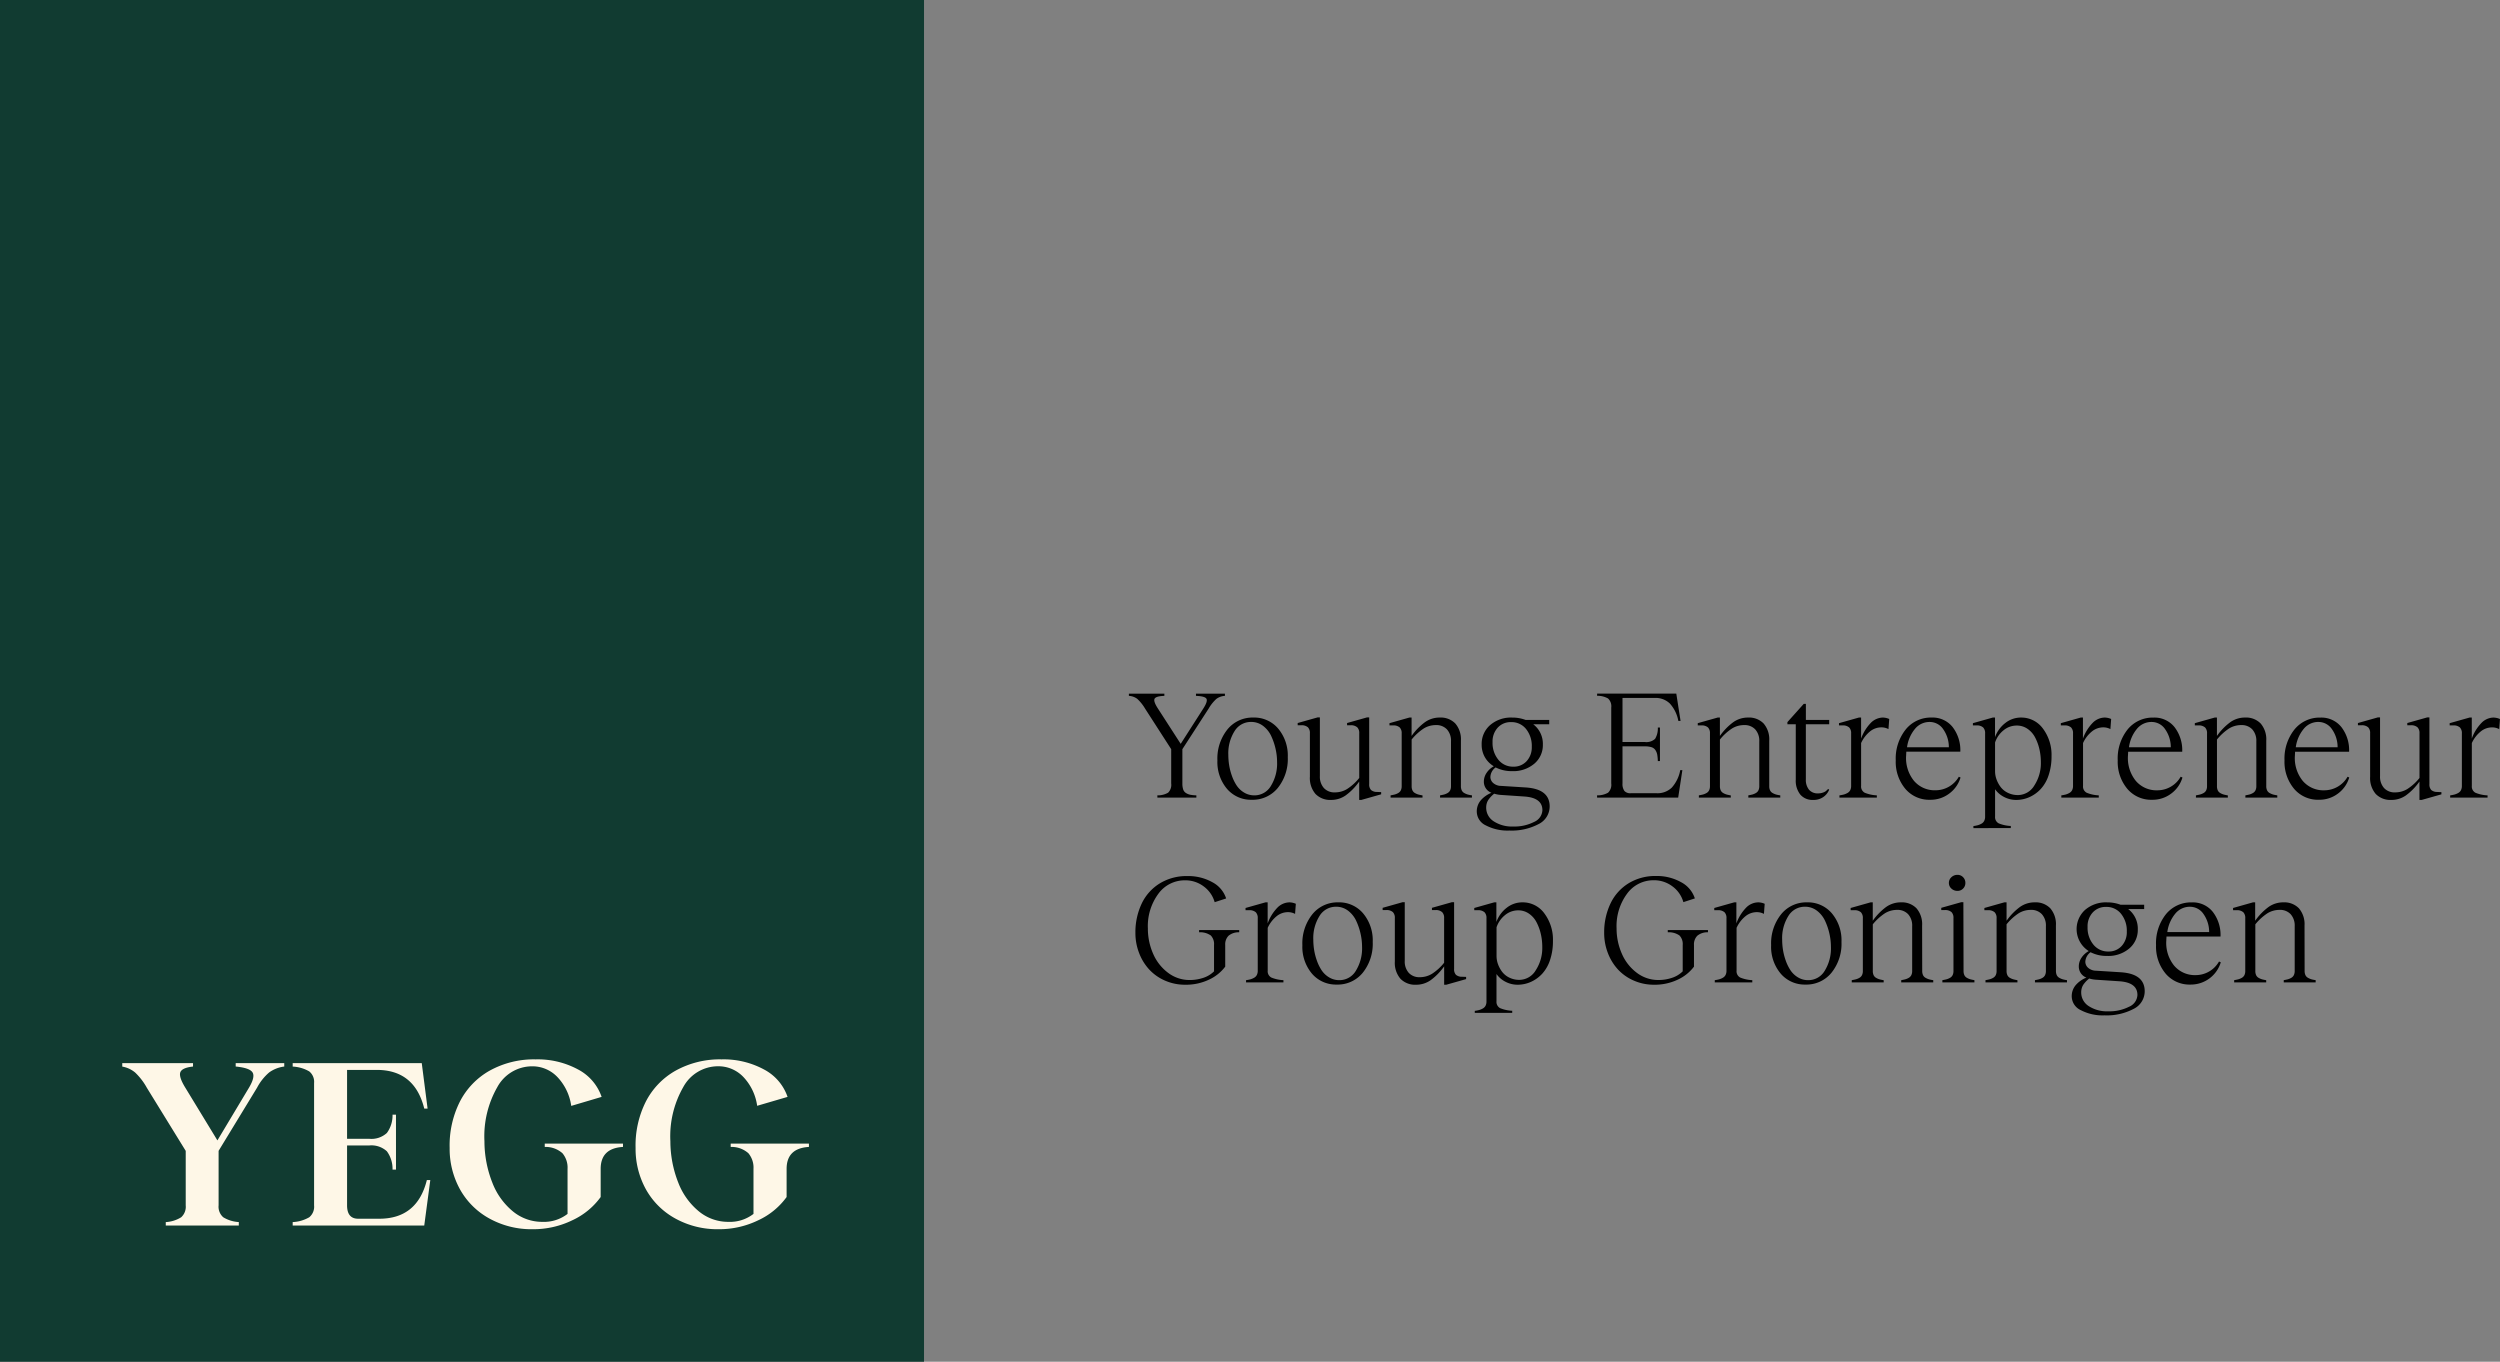 <svg xmlns="http://www.w3.org/2000/svg" width="257.031" height="140" viewBox="0 0 257.031 140"><rect x="0" y="0" width="257.031" height="140" fill="#808080" stroke="none"/><g id="Group_523" data-name="Group 523" transform="translate(-79)"><path id="Path_268" data-name="Path 268" d="M2.992,0V-.227A2.116,2.116,0,0,0,4.094-.5a1.13,1.13,0,0,0,.32-.953V-4.977L1.727-9.148a4.345,4.345,0,0,0-.812-1.008,1.574,1.574,0,0,0-.852-.3v-.227H3.711v.227q-.875.031-1.008.3t.352,1.012L5.391-5.523l2.32-3.625q.477-.742.328-1.008t-1.078-.3v-.227H9.938v.227a1.621,1.621,0,0,0-.875.309,4.1,4.1,0,0,0-.8,1l-2.7,4.172v3.523a1.918,1.918,0,0,0,.082.613.69.69,0,0,0,.281.367,1.3,1.3,0,0,0,.438.18,3.921,3.921,0,0,0,.637.066V0ZM12.7.227A3.236,3.236,0,0,1,10.148-.9,4.276,4.276,0,0,1,9.164-3.82,4.785,4.785,0,0,1,10.191-7a3.317,3.317,0,0,1,2.668-1.227A3.221,3.221,0,0,1,15.414-7.09,4.321,4.321,0,0,1,16.4-4.156,4.754,4.754,0,0,1,15.375-.992,3.322,3.322,0,0,1,12.7.227Zm.258-.453a1.954,1.954,0,0,0,1.7-.961A4.383,4.383,0,0,0,15.3-3.664a6.163,6.163,0,0,0-.145-1.3,6.483,6.483,0,0,0-.441-1.324,2.778,2.778,0,0,0-.84-1.07,1.987,1.987,0,0,0-1.246-.418,1.961,1.961,0,0,0-1.7.945,4.275,4.275,0,0,0-.641,2.445,6.832,6.832,0,0,0,.082,1.035,6.117,6.117,0,0,0,.281,1.1,4.535,4.535,0,0,0,.492,1.008,2.379,2.379,0,0,0,.766.727A2,2,0,0,0,12.961-.227ZM25.578-.578,26-.562v.227L23.961.242h-.219V-1.648A6.108,6.108,0,0,1,22.352-.223a2.587,2.587,0,0,1-1.492.465,2.1,2.1,0,0,1-1.613-.617,2.5,2.5,0,0,1-.574-1.766V-6.609a.829.829,0,0,0-.2-.613.969.969,0,0,0-.641-.215h-.414v-.227l2.047-.578H19.7v6.031a1.743,1.743,0,0,0,.414,1.234,1.471,1.471,0,0,0,1.133.445,2.41,2.41,0,0,0,1.246-.344,5.2,5.2,0,0,0,1.254-1.141V-6.609a.821.821,0,0,0-.2-.609.96.96,0,0,0-.637-.219h-.414v-.227l2.047-.578h.227v6.852a.824.824,0,0,0,.191.613A.928.928,0,0,0,25.578-.578ZM34.2-1.172a.982.982,0,0,0,.086.434.629.629,0,0,0,.27.277,1.677,1.677,0,0,0,.348.148,3.441,3.441,0,0,0,.43.086V0H32.055V-.227q.258-.047.422-.09a1.452,1.452,0,0,0,.344-.145.658.658,0,0,0,.27-.277.946.946,0,0,0,.09-.434v-4.6a1.743,1.743,0,0,0-.414-1.234,1.481,1.481,0,0,0-1.141-.445,2.369,2.369,0,0,0-1.234.34,5.417,5.417,0,0,0-1.258,1.145v4.8a.982.982,0,0,0,.086.434.629.629,0,0,0,.27.277,1.548,1.548,0,0,0,.344.145q.16.043.418.09V0H26.969V-.227q.266-.047.43-.09a1.522,1.522,0,0,0,.348-.145.653.653,0,0,0,.273-.277.946.946,0,0,0,.09-.434V-6.594a.829.829,0,0,0-.2-.613.969.969,0,0,0-.641-.215h-.414v-.227l2.047-.578h.227v1.891a6.14,6.14,0,0,1,1.395-1.43,2.6,2.6,0,0,1,1.5-.461,2.085,2.085,0,0,1,1.605.617A2.5,2.5,0,0,1,34.2-5.844Zm6.68.133q2.445.164,2.445,1.953a2.024,2.024,0,0,1-1.141,1.813,5.927,5.927,0,0,1-3,.664,4.813,4.813,0,0,1-2.43-.535,1.581,1.581,0,0,1-.922-1.387,1.747,1.747,0,0,1,.449-1.23,2.855,2.855,0,0,1,1.059-.73,1.212,1.212,0,0,1-.781-1.156,1.6,1.6,0,0,1,.266-.871,2.121,2.121,0,0,1,.758-.7,2.554,2.554,0,0,1-.918-.93,2.572,2.572,0,0,1-.332-1.3,2.559,2.559,0,0,1,.867-2,3.266,3.266,0,0,1,2.266-.777,3.878,3.878,0,0,1,1.383.242h2.43v.445H41.633a2.52,2.52,0,0,1,.992,2.086,2.492,2.492,0,0,1-.879,1.969,3.342,3.342,0,0,1-2.277.766,3.615,3.615,0,0,1-1.7-.383,1.28,1.28,0,0,0-.539.992.836.836,0,0,0,.277.6,1.245,1.245,0,0,0,.84.309ZM39.359-7.758a1.794,1.794,0,0,0-1.375.57A2.1,2.1,0,0,0,37.453-5.7a2.717,2.717,0,0,0,.6,1.816,1.919,1.919,0,0,0,1.535.707,1.781,1.781,0,0,0,1.371-.57,2.089,2.089,0,0,0,.527-1.477,2.768,2.768,0,0,0-.59-1.828A1.9,1.9,0,0,0,39.359-7.758ZM39.57,2.977a4.451,4.451,0,0,0,2.145-.469A1.382,1.382,0,0,0,42.578,1.3q0-1.266-1.812-1.406L38.3-.273A2.971,2.971,0,0,1,37.617-.4q-.18.156-.273.246A3,3,0,0,0,37.1.129a1.344,1.344,0,0,0-.227.414,1.51,1.51,0,0,0-.074.48,1.648,1.648,0,0,0,.773,1.418A3.442,3.442,0,0,0,39.57,2.977Zm17.18-5.8h.219L56.539,0H48.2V-.227A2.2,2.2,0,0,0,49.328-.5a1.115,1.115,0,0,0,.328-.953v-7.8a1.086,1.086,0,0,0-.332-.937,2.207,2.207,0,0,0-1.121-.273v-.227h8.141l.438,2.813h-.227a3.639,3.639,0,0,0-.867-1.785,2.1,2.1,0,0,0-1.547-.582H50.813v4.531H53.1a1.317,1.317,0,0,0,1.066-.328A2.069,2.069,0,0,0,54.445-7.2h.219v3.445h-.219a4.722,4.722,0,0,0-.062-.664,1.232,1.232,0,0,0-.187-.461.746.746,0,0,0-.406-.3,2.282,2.282,0,0,0-.687-.086H50.813v3.813a1.209,1.209,0,0,0,.2.777.808.808,0,0,0,.648.23h2.672a2.1,2.1,0,0,0,1.555-.586A3.672,3.672,0,0,0,56.75-2.828ZM65.9-1.172a.982.982,0,0,0,.086.434.629.629,0,0,0,.27.277,1.677,1.677,0,0,0,.348.148,3.441,3.441,0,0,0,.43.086V0H63.75V-.227q.258-.047.422-.09a1.452,1.452,0,0,0,.344-.145.658.658,0,0,0,.27-.277.946.946,0,0,0,.09-.434v-4.6a1.743,1.743,0,0,0-.414-1.234,1.481,1.481,0,0,0-1.141-.445,2.369,2.369,0,0,0-1.234.34,5.417,5.417,0,0,0-1.258,1.145v4.8a.982.982,0,0,0,.086.434.629.629,0,0,0,.27.277,1.548,1.548,0,0,0,.344.145q.16.043.418.09V0H58.664V-.227q.266-.047.43-.09a1.522,1.522,0,0,0,.348-.145.653.653,0,0,0,.273-.277.946.946,0,0,0,.09-.434V-6.594a.829.829,0,0,0-.2-.613.969.969,0,0,0-.641-.215h-.414v-.227L60.6-8.227h.227v1.891a6.14,6.14,0,0,1,1.395-1.43,2.6,2.6,0,0,1,1.5-.461,2.085,2.085,0,0,1,1.605.617A2.5,2.5,0,0,1,65.9-5.844Zm6.164-6.367h-2.4v5.664a1.591,1.591,0,0,0,.324,1.066,1.152,1.152,0,0,0,.926.379,1.457,1.457,0,0,0,.492-.078,1.081,1.081,0,0,0,.309-.152q.09-.074.238-.223l.109.07a1.651,1.651,0,0,1-.566.73,1.741,1.741,0,0,1-1.1.324A1.629,1.629,0,0,1,69.1-.3a2.281,2.281,0,0,1-.473-1.539v-5.7h-.859v-.219l1.68-1.875h.219v1.648h2.4Zm5.531-.687a1.707,1.707,0,0,1,.641.148l-.078,1.039a1.536,1.536,0,0,0-.75-.18,1.843,1.843,0,0,0-1.141.414,3.292,3.292,0,0,0-.922,1.2v4.4a.722.722,0,0,0,.371.707,3.644,3.644,0,0,0,1.246.27V0H73.117V-.227a3.53,3.53,0,0,0,.461-.09,1.688,1.688,0,0,0,.367-.156.689.689,0,0,0,.281-.285A.955.955,0,0,0,74.32-1.2V-6.594a.829.829,0,0,0-.2-.613.969.969,0,0,0-.641-.215H73.07v-.227l2.047-.578h.227v2.164a4.55,4.55,0,0,1,1-1.617A1.778,1.778,0,0,1,77.594-8.227Zm7.8,6.086.172.078A3.168,3.168,0,0,1,84.41-.414a3.169,3.169,0,0,1-1.965.641A3.207,3.207,0,0,1,79.879-.914a4.322,4.322,0,0,1-.973-2.906A4.794,4.794,0,0,1,79.93-7,3.318,3.318,0,0,1,82.6-8.227a2.626,2.626,0,0,1,2.152.977,3.888,3.888,0,0,1,.793,2.531H79.992q0,.062-.008.184t-.008.184a3.722,3.722,0,0,0,.793,2.617A2.786,2.786,0,0,0,83-.75,2.758,2.758,0,0,0,85.391-2.141ZM82.383-7.773a1.927,1.927,0,0,0-1.5.711,3.735,3.735,0,0,0-.816,1.891h4.3a3.2,3.2,0,0,0-.57-1.84A1.67,1.67,0,0,0,82.383-7.773Zm9.391-.453a2.739,2.739,0,0,1,2.27,1.141,4.5,4.5,0,0,1,.879,2.828,6.007,6.007,0,0,1-.3,1.961,3.868,3.868,0,0,1-.812,1.418,3.6,3.6,0,0,1-1.16.832,3.339,3.339,0,0,1-1.375.289,2.656,2.656,0,0,1-1.223-.3,2.514,2.514,0,0,1-.934-.8v2.8a.722.722,0,0,0,.371.707,3.644,3.644,0,0,0,1.246.27v.219H86.891V2.93a3.53,3.53,0,0,0,.461-.09,1.688,1.688,0,0,0,.367-.156A.689.689,0,0,0,88,2.4a.955.955,0,0,0,.094-.445V-6.594a.829.829,0,0,0-.2-.613.969.969,0,0,0-.641-.215h-.414v-.227l2.047-.578h.227v2.016a3.208,3.208,0,0,1,1.07-1.465A2.569,2.569,0,0,1,91.773-8.227Zm-.3,7.969a1.976,1.976,0,0,0,1.684-.992,4.194,4.194,0,0,0,.668-2.4,5.9,5.9,0,0,0-.148-1.32,5.01,5.01,0,0,0-.437-1.2,2.433,2.433,0,0,0-.781-.895,1.919,1.919,0,0,0-1.117-.34A2.11,2.11,0,0,0,90-6.926a2.7,2.7,0,0,0-.883,1.262V-2.7a2.452,2.452,0,0,0,.148.824,2.978,2.978,0,0,0,.422.785,2.044,2.044,0,0,0,.742.6A2.291,2.291,0,0,0,91.469-.258Zm8.938-7.969a1.707,1.707,0,0,1,.641.148l-.078,1.039a1.536,1.536,0,0,0-.75-.18,1.843,1.843,0,0,0-1.141.414,3.292,3.292,0,0,0-.922,1.2v4.4a.722.722,0,0,0,.371.707,3.644,3.644,0,0,0,1.246.27V0H95.93V-.227a3.53,3.53,0,0,0,.461-.09,1.688,1.688,0,0,0,.367-.156.689.689,0,0,0,.281-.285.955.955,0,0,0,.094-.445V-6.594a.829.829,0,0,0-.2-.613.969.969,0,0,0-.641-.215h-.414v-.227l2.047-.578h.227v2.164a4.55,4.55,0,0,1,1-1.617A1.778,1.778,0,0,1,100.406-8.227Zm7.8,6.086.172.078a3.168,3.168,0,0,1-1.152,1.648,3.169,3.169,0,0,1-1.965.641,3.207,3.207,0,0,1-2.566-1.141,4.322,4.322,0,0,1-.973-2.906A4.794,4.794,0,0,1,102.742-7a3.318,3.318,0,0,1,2.672-1.223,2.626,2.626,0,0,1,2.152.977,3.888,3.888,0,0,1,.793,2.531H102.8q0,.062-.008.184t-.008.184a3.722,3.722,0,0,0,.793,2.617,2.786,2.786,0,0,0,2.23.984A2.758,2.758,0,0,0,108.2-2.141ZM105.2-7.773a1.927,1.927,0,0,0-1.5.711,3.735,3.735,0,0,0-.816,1.891h4.3a3.2,3.2,0,0,0-.57-1.84A1.67,1.67,0,0,0,105.2-7.773Zm11.8,6.6a.982.982,0,0,0,.086.434.629.629,0,0,0,.27.277,1.677,1.677,0,0,0,.348.148,3.441,3.441,0,0,0,.43.086V0h-3.281V-.227q.258-.047.422-.09a1.452,1.452,0,0,0,.344-.145.658.658,0,0,0,.27-.277.946.946,0,0,0,.09-.434v-4.6a1.743,1.743,0,0,0-.414-1.234,1.481,1.481,0,0,0-1.141-.445,2.369,2.369,0,0,0-1.234.34,5.417,5.417,0,0,0-1.258,1.145v4.8a.982.982,0,0,0,.086.434.629.629,0,0,0,.27.277,1.548,1.548,0,0,0,.344.145q.16.043.418.09V0h-3.281V-.227q.266-.047.43-.09a1.522,1.522,0,0,0,.348-.145.653.653,0,0,0,.273-.277.946.946,0,0,0,.09-.434V-6.594a.829.829,0,0,0-.2-.613.969.969,0,0,0-.641-.215h-.414v-.227l2.047-.578h.227v1.891a6.14,6.14,0,0,1,1.395-1.43,2.6,2.6,0,0,1,1.5-.461,2.085,2.085,0,0,1,1.605.617A2.5,2.5,0,0,1,117-5.844Zm8.359-.969.172.078a3.168,3.168,0,0,1-1.152,1.648,3.169,3.169,0,0,1-1.965.641,3.207,3.207,0,0,1-2.566-1.141,4.322,4.322,0,0,1-.973-2.906A4.794,4.794,0,0,1,119.9-7a3.318,3.318,0,0,1,2.672-1.223,2.626,2.626,0,0,1,2.152.977,3.888,3.888,0,0,1,.793,2.531h-5.555q0,.062-.008.184t-.008.184a3.722,3.722,0,0,0,.793,2.617,2.786,2.786,0,0,0,2.23.984A2.758,2.758,0,0,0,125.359-2.141Zm-3.008-5.633a1.927,1.927,0,0,0-1.5.711,3.735,3.735,0,0,0-.816,1.891h4.3a3.2,3.2,0,0,0-.57-1.84A1.67,1.67,0,0,0,122.352-7.773Zm12.234,7.2.422.016v.227l-2.039.578h-.219V-1.648a6.107,6.107,0,0,1-1.391,1.426,2.587,2.587,0,0,1-1.492.465,2.1,2.1,0,0,1-1.613-.617,2.5,2.5,0,0,1-.574-1.766V-6.609a.829.829,0,0,0-.2-.613.969.969,0,0,0-.641-.215h-.414v-.227l2.047-.578h.227v6.031a1.743,1.743,0,0,0,.414,1.234,1.471,1.471,0,0,0,1.133.445A2.41,2.41,0,0,0,131.5-.875a5.2,5.2,0,0,0,1.254-1.141V-6.609a.821.821,0,0,0-.2-.609.96.96,0,0,0-.637-.219H131.5v-.227l2.047-.578h.227v6.852a.824.824,0,0,0,.191.613A.928.928,0,0,0,134.586-.578Zm5.8-7.648a1.707,1.707,0,0,1,.641.148l-.078,1.039a1.536,1.536,0,0,0-.75-.18,1.843,1.843,0,0,0-1.141.414,3.292,3.292,0,0,0-.922,1.2v4.4a.722.722,0,0,0,.371.707,3.644,3.644,0,0,0,1.246.27V0h-3.844V-.227a3.531,3.531,0,0,0,.461-.09,1.688,1.688,0,0,0,.367-.156.689.689,0,0,0,.281-.285.955.955,0,0,0,.094-.445V-6.594a.829.829,0,0,0-.2-.613.969.969,0,0,0-.641-.215h-.414v-.227l2.047-.578h.227v2.164a4.55,4.55,0,0,1,1-1.617A1.778,1.778,0,0,1,140.391-8.227ZM5.844,19.242A5.081,5.081,0,0,1,3.8,18.828,4.839,4.839,0,0,1,2.176,17.7a5.247,5.247,0,0,1-1.055-1.7,5.674,5.674,0,0,1-.387-2.094,6.854,6.854,0,0,1,.66-3.035A4.911,4.911,0,0,1,3.258,8.813a5.258,5.258,0,0,1,2.8-.742A5.086,5.086,0,0,1,8.641,8.7a2.908,2.908,0,0,1,1.422,1.672l-1.18.383A3.021,3.021,0,0,0,7.754,9.133a3.117,3.117,0,0,0-1.91-.625A3.348,3.348,0,0,0,3.09,9.895a5.593,5.593,0,0,0-1.074,3.566A6.382,6.382,0,0,0,2.57,16.09a4.824,4.824,0,0,0,1.539,1.938,3.641,3.641,0,0,0,2.211.73A4.366,4.366,0,0,0,7.7,18.539a2.782,2.782,0,0,0,1.117-.672V15.156a1.258,1.258,0,0,0-.336-.98,1.891,1.891,0,0,0-1.2-.324v-.227h4.125v.227a1.62,1.62,0,0,0-1.094.352,1.256,1.256,0,0,0-.344.953v2.227a4.393,4.393,0,0,1-1.652,1.328A5.508,5.508,0,0,1,5.844,19.242Zm10.742-8.469a1.707,1.707,0,0,1,.641.148l-.078,1.039a1.536,1.536,0,0,0-.75-.18,1.843,1.843,0,0,0-1.141.414,3.292,3.292,0,0,0-.922,1.2v4.4a.722.722,0,0,0,.371.707,3.644,3.644,0,0,0,1.246.27V19H12.109v-.227a3.53,3.53,0,0,0,.461-.09,1.688,1.688,0,0,0,.367-.156.689.689,0,0,0,.281-.285.955.955,0,0,0,.094-.445V12.406a.829.829,0,0,0-.2-.613.969.969,0,0,0-.641-.215h-.414v-.227l2.047-.578h.227v2.164a4.55,4.55,0,0,1,1-1.617A1.778,1.778,0,0,1,16.586,10.773Zm4.852,8.453A3.236,3.236,0,0,1,18.883,18.1,4.276,4.276,0,0,1,17.9,15.18,4.785,4.785,0,0,1,18.926,12a3.317,3.317,0,0,1,2.668-1.227,3.221,3.221,0,0,1,2.555,1.137,4.321,4.321,0,0,1,.984,2.934,4.754,4.754,0,0,1-1.023,3.164A3.322,3.322,0,0,1,21.438,19.227Zm.258-.453a1.954,1.954,0,0,0,1.7-.961,4.383,4.383,0,0,0,.641-2.477,6.163,6.163,0,0,0-.145-1.3,6.482,6.482,0,0,0-.441-1.324,2.778,2.778,0,0,0-.84-1.07,1.987,1.987,0,0,0-1.246-.418,1.961,1.961,0,0,0-1.7.945,4.275,4.275,0,0,0-.641,2.445,6.832,6.832,0,0,0,.082,1.035,6.117,6.117,0,0,0,.281,1.1,4.535,4.535,0,0,0,.492,1.008,2.379,2.379,0,0,0,.766.727A2,2,0,0,0,21.7,18.773Zm12.617-.352.422.016v.227l-2.039.578h-.219V17.352a6.108,6.108,0,0,1-1.391,1.426,2.587,2.587,0,0,1-1.492.465,2.1,2.1,0,0,1-1.613-.617,2.5,2.5,0,0,1-.574-1.766V12.391a.829.829,0,0,0-.2-.613.969.969,0,0,0-.641-.215h-.414v-.227l2.047-.578h.227v6.031a1.743,1.743,0,0,0,.414,1.234,1.471,1.471,0,0,0,1.133.445,2.41,2.41,0,0,0,1.246-.344,5.2,5.2,0,0,0,1.254-1.141V12.391a.821.821,0,0,0-.2-.609.96.96,0,0,0-.637-.219h-.414v-.227l2.047-.578H33.5v6.852a.824.824,0,0,0,.191.613A.928.928,0,0,0,34.313,18.422Zm6.2-7.648a2.739,2.739,0,0,1,2.27,1.141,4.5,4.5,0,0,1,.879,2.828,6.007,6.007,0,0,1-.3,1.961,3.868,3.868,0,0,1-.812,1.418,3.6,3.6,0,0,1-1.16.832,3.339,3.339,0,0,1-1.375.289,2.656,2.656,0,0,1-1.223-.3,2.514,2.514,0,0,1-.934-.8v2.8a.722.722,0,0,0,.371.707,3.644,3.644,0,0,0,1.246.27v.219H35.625V21.93a3.53,3.53,0,0,0,.461-.09,1.688,1.688,0,0,0,.367-.156.689.689,0,0,0,.281-.285.955.955,0,0,0,.094-.445V12.406a.829.829,0,0,0-.2-.613.969.969,0,0,0-.641-.215h-.414v-.227l2.047-.578h.227v2.016a3.208,3.208,0,0,1,1.07-1.465A2.569,2.569,0,0,1,40.508,10.773Zm-.3,7.969a1.976,1.976,0,0,0,1.684-.992,4.194,4.194,0,0,0,.668-2.4,5.9,5.9,0,0,0-.148-1.32,5.01,5.01,0,0,0-.437-1.2,2.433,2.433,0,0,0-.781-.895,1.919,1.919,0,0,0-1.117-.34,2.11,2.11,0,0,0-1.336.48,2.7,2.7,0,0,0-.883,1.262V16.3a2.452,2.452,0,0,0,.148.824,2.978,2.978,0,0,0,.422.785,2.044,2.044,0,0,0,.742.6A2.291,2.291,0,0,0,40.2,18.742Zm13.836.5a5.081,5.081,0,0,1-2.047-.414A4.839,4.839,0,0,1,50.371,17.7a5.247,5.247,0,0,1-1.055-1.7,5.674,5.674,0,0,1-.387-2.094,6.854,6.854,0,0,1,.66-3.035,4.911,4.911,0,0,1,1.863-2.066,5.258,5.258,0,0,1,2.8-.742,5.086,5.086,0,0,1,2.578.633,2.908,2.908,0,0,1,1.422,1.672l-1.18.383a3.021,3.021,0,0,0-1.129-1.625,3.117,3.117,0,0,0-1.91-.625,3.348,3.348,0,0,0-2.754,1.387,5.593,5.593,0,0,0-1.074,3.566,6.382,6.382,0,0,0,.555,2.629A4.824,4.824,0,0,0,52.3,18.027a3.641,3.641,0,0,0,2.211.73,4.366,4.366,0,0,0,1.375-.219,2.782,2.782,0,0,0,1.117-.672V15.156a1.258,1.258,0,0,0-.336-.98,1.891,1.891,0,0,0-1.2-.324v-.227H59.6v.227a1.62,1.62,0,0,0-1.094.352,1.256,1.256,0,0,0-.344.953v2.227a4.393,4.393,0,0,1-1.652,1.328A5.508,5.508,0,0,1,54.039,19.242Zm10.742-8.469a1.707,1.707,0,0,1,.641.148l-.078,1.039a1.536,1.536,0,0,0-.75-.18,1.843,1.843,0,0,0-1.141.414,3.292,3.292,0,0,0-.922,1.2v4.4a.722.722,0,0,0,.371.707,3.644,3.644,0,0,0,1.246.27V19H60.3v-.227a3.53,3.53,0,0,0,.461-.09,1.688,1.688,0,0,0,.367-.156.689.689,0,0,0,.281-.285.955.955,0,0,0,.094-.445V12.406a.829.829,0,0,0-.2-.613.969.969,0,0,0-.641-.215h-.414v-.227l2.047-.578h.227v2.164a4.55,4.55,0,0,1,1-1.617A1.778,1.778,0,0,1,64.781,10.773Zm4.852,8.453A3.236,3.236,0,0,1,67.078,18.1a4.276,4.276,0,0,1-.984-2.922A4.785,4.785,0,0,1,67.121,12a3.317,3.317,0,0,1,2.668-1.227,3.221,3.221,0,0,1,2.555,1.137,4.321,4.321,0,0,1,.984,2.934A4.754,4.754,0,0,1,72.3,18.008,3.322,3.322,0,0,1,69.633,19.227Zm.258-.453a1.954,1.954,0,0,0,1.7-.961,4.383,4.383,0,0,0,.641-2.477,6.163,6.163,0,0,0-.145-1.3,6.482,6.482,0,0,0-.441-1.324,2.778,2.778,0,0,0-.84-1.07,1.987,1.987,0,0,0-1.246-.418,1.961,1.961,0,0,0-1.7.945,4.275,4.275,0,0,0-.641,2.445,6.832,6.832,0,0,0,.082,1.035,6.117,6.117,0,0,0,.281,1.1,4.535,4.535,0,0,0,.492,1.008,2.379,2.379,0,0,0,.766.727A2,2,0,0,0,69.891,18.773Zm11.727-.945a.982.982,0,0,0,.086.434.629.629,0,0,0,.27.277,1.677,1.677,0,0,0,.348.148,3.441,3.441,0,0,0,.43.086V19H79.469v-.227q.258-.047.422-.09a1.452,1.452,0,0,0,.344-.145.658.658,0,0,0,.27-.277.946.946,0,0,0,.09-.434v-4.6a1.743,1.743,0,0,0-.414-1.234,1.481,1.481,0,0,0-1.141-.445,2.369,2.369,0,0,0-1.234.34,5.417,5.417,0,0,0-1.258,1.145v4.8a.982.982,0,0,0,.086.434.629.629,0,0,0,.27.277,1.548,1.548,0,0,0,.344.145q.16.043.418.09V19H74.383v-.227q.266-.047.43-.09a1.522,1.522,0,0,0,.348-.145.653.653,0,0,0,.273-.277.946.946,0,0,0,.09-.434V12.406a.829.829,0,0,0-.2-.613.969.969,0,0,0-.641-.215h-.414v-.227l2.047-.578h.227v1.891a6.14,6.14,0,0,1,1.395-1.43,2.6,2.6,0,0,1,1.5-.461,2.085,2.085,0,0,1,1.605.617,2.5,2.5,0,0,1,.574,1.766Zm3.625-8.234a.888.888,0,0,1-.625-.238.762.762,0,0,1-.258-.582.775.775,0,0,1,.258-.586.88.88,0,0,1,.625-.242.773.773,0,0,1,.578.242.812.812,0,0,1,.234.586.8.8,0,0,1-.234.582A.779.779,0,0,1,85.242,9.594Zm.625,8.234a.982.982,0,0,0,.086.434.629.629,0,0,0,.27.277,1.548,1.548,0,0,0,.344.145q.16.043.418.09V19H83.7v-.227q.266-.047.43-.09a1.522,1.522,0,0,0,.348-.145.653.653,0,0,0,.273-.277.946.946,0,0,0,.09-.434V12.391a.829.829,0,0,0-.2-.613.969.969,0,0,0-.641-.215h-.414v-.227l2.047-.578h.227Zm9.5,0a.982.982,0,0,0,.086.434.629.629,0,0,0,.27.277,1.677,1.677,0,0,0,.348.148,3.441,3.441,0,0,0,.43.086V19H93.219v-.227q.258-.047.422-.09a1.452,1.452,0,0,0,.344-.145.658.658,0,0,0,.27-.277.946.946,0,0,0,.09-.434v-4.6a1.743,1.743,0,0,0-.414-1.234,1.481,1.481,0,0,0-1.141-.445,2.369,2.369,0,0,0-1.234.34A5.417,5.417,0,0,0,90.3,13.031v4.8a.982.982,0,0,0,.086.434.629.629,0,0,0,.27.277,1.548,1.548,0,0,0,.344.145q.16.043.418.09V19H88.133v-.227q.266-.047.43-.09a1.522,1.522,0,0,0,.348-.145.653.653,0,0,0,.273-.277.946.946,0,0,0,.09-.434V12.406a.829.829,0,0,0-.2-.613.969.969,0,0,0-.641-.215h-.414v-.227l2.047-.578H90.3v1.891a6.14,6.14,0,0,1,1.395-1.43,2.6,2.6,0,0,1,1.5-.461,2.085,2.085,0,0,1,1.605.617,2.5,2.5,0,0,1,.574,1.766Zm6.68.133q2.445.164,2.445,1.953a2.024,2.024,0,0,1-1.141,1.813,5.927,5.927,0,0,1-3,.664,4.813,4.813,0,0,1-2.43-.535A1.581,1.581,0,0,1,97,20.469a1.747,1.747,0,0,1,.449-1.23,2.855,2.855,0,0,1,1.059-.73,1.212,1.212,0,0,1-.781-1.156,1.6,1.6,0,0,1,.266-.871,2.121,2.121,0,0,1,.758-.7,2.67,2.67,0,0,1-.383-4.23,3.266,3.266,0,0,1,2.266-.777,3.879,3.879,0,0,1,1.383.242h2.43v.445H102.8a2.52,2.52,0,0,1,.992,2.086,2.492,2.492,0,0,1-.879,1.969,3.342,3.342,0,0,1-2.277.766,3.615,3.615,0,0,1-1.7-.383,1.28,1.28,0,0,0-.539.992.836.836,0,0,0,.277.6,1.245,1.245,0,0,0,.84.309Zm-1.523-6.719a1.794,1.794,0,0,0-1.375.57,2.1,2.1,0,0,0-.531,1.492,2.717,2.717,0,0,0,.6,1.816,1.919,1.919,0,0,0,1.535.707,1.781,1.781,0,0,0,1.371-.57,2.089,2.089,0,0,0,.527-1.477,2.768,2.768,0,0,0-.59-1.828A1.9,1.9,0,0,0,100.523,11.242Zm.211,10.734a4.451,4.451,0,0,0,2.145-.469,1.382,1.382,0,0,0,.863-1.211q0-1.266-1.812-1.406l-2.461-.164a2.971,2.971,0,0,1-.687-.125q-.18.156-.273.246a3,3,0,0,0-.246.281,1.344,1.344,0,0,0-.227.414,1.51,1.51,0,0,0-.074.48,1.648,1.648,0,0,0,.773,1.418A3.442,3.442,0,0,0,100.734,21.977Zm11.406-5.117.172.078a3.214,3.214,0,0,1-3.117,2.289,3.207,3.207,0,0,1-2.566-1.141,4.322,4.322,0,0,1-.973-2.906A4.794,4.794,0,0,1,106.68,12a3.318,3.318,0,0,1,2.672-1.223,2.626,2.626,0,0,1,2.152.977,3.888,3.888,0,0,1,.793,2.531h-5.555q0,.063-.008.184t-.008.184a3.722,3.722,0,0,0,.793,2.617,2.786,2.786,0,0,0,2.23.984A2.758,2.758,0,0,0,112.141,16.859Zm-3.008-5.633a1.927,1.927,0,0,0-1.5.711,3.735,3.735,0,0,0-.816,1.891h4.3a3.2,3.2,0,0,0-.57-1.84A1.67,1.67,0,0,0,109.133,11.227Zm11.8,6.6a.982.982,0,0,0,.086.434.629.629,0,0,0,.27.277,1.677,1.677,0,0,0,.348.148,3.441,3.441,0,0,0,.43.086V19h-3.281v-.227q.258-.047.422-.09a1.452,1.452,0,0,0,.344-.145.658.658,0,0,0,.27-.277.946.946,0,0,0,.09-.434v-4.6a1.743,1.743,0,0,0-.414-1.234,1.481,1.481,0,0,0-1.141-.445,2.369,2.369,0,0,0-1.234.34,5.417,5.417,0,0,0-1.258,1.145v4.8a.982.982,0,0,0,.086.434.629.629,0,0,0,.27.277,1.548,1.548,0,0,0,.344.145q.16.043.418.09V19H113.7v-.227q.266-.047.43-.09a1.522,1.522,0,0,0,.348-.145.653.653,0,0,0,.273-.277.946.946,0,0,0,.09-.434V12.406a.829.829,0,0,0-.2-.613.969.969,0,0,0-.641-.215h-.414v-.227l2.047-.578h.227v1.891a6.14,6.14,0,0,1,1.395-1.43,2.6,2.6,0,0,1,1.5-.461,2.085,2.085,0,0,1,1.605.617,2.5,2.5,0,0,1,.574,1.766Z" transform="translate(195 82)"></path><g id="Group_365" data-name="Group 365" transform="translate(-61 -24.869)"><rect id="Rectangle_13" data-name="Rectangle 13" width="95" height="140" transform="translate(140 24.869)" fill="#113b31"></rect><path id="Path_269" data-name="Path 269" d="M-30.957,0V-.354a3.334,3.334,0,0,0,1.581-.494,1.452,1.452,0,0,0,.47-1.227v-5.6l-4-6.494a6.483,6.483,0,0,0-1.2-1.562,2.788,2.788,0,0,0-1.324-.61V-16.7h7.275v.354q-1.135.122-1.306.592t.513,1.581l3.3,5.42,3.247-5.42q.659-1.111.36-1.575t-1.727-.6V-16.7h4.993v.354a3.348,3.348,0,0,0-1.556.61,5.325,5.325,0,0,0-1.239,1.563l-3.955,6.494v5.6a1.443,1.443,0,0,0,.476,1.227,3.4,3.4,0,0,0,1.6.494V0ZM-4.114-4.675h.354L-4.382,0H-17.908V-.354a3.739,3.739,0,0,0,1.7-.494,1.409,1.409,0,0,0,.5-1.227V-14.648a1.38,1.38,0,0,0-.5-1.2,3.739,3.739,0,0,0-1.7-.494V-16.7H-4.639l.6,4.675h-.342Q-5.371-16-9.265-16h-3.052v7.08h2.258a2.342,2.342,0,0,0,1.837-.6,3.059,3.059,0,0,0,.58-1.88h.354V-5.75h-.354a3.059,3.059,0,0,0-.58-1.88,2.342,2.342,0,0,0-1.837-.6h-2.258v6.152q0,1.379,1.147,1.379h2.161Q-5.1-.7-4.114-4.675ZM6.775.378A8.931,8.931,0,0,1,2.283-.739,7.684,7.684,0,0,1-.726-3.754,8.607,8.607,0,0,1-1.77-7.971,10.017,10.017,0,0,1-.739-12.7a7.666,7.666,0,0,1,3.082-3.223,9.371,9.371,0,0,1,4.736-1.16,8.723,8.723,0,0,1,4.34,1.031,5.019,5.019,0,0,1,2.435,2.826L10.73-12.3a5.392,5.392,0,0,0-1.41-2.954A3.543,3.543,0,0,0,6.7-16.37a4.072,4.072,0,0,0-3.571,2.142A10.18,10.18,0,0,0,1.807-8.655a11.6,11.6,0,0,0,.812,4.248,7.116,7.116,0,0,0,2.124,2.96A4.728,4.728,0,0,0,7.751-.378a3.978,3.978,0,0,0,2.6-.818V-5.823a2.3,2.3,0,0,0-.525-1.611,2.6,2.6,0,0,0-1.819-.647v-.342h8.044v.342q-2.295.134-2.295,2.258V-2.93A7.445,7.445,0,0,1,10.846-.543,9.148,9.148,0,0,1,6.775.378Zm19.116,0A8.931,8.931,0,0,1,21.4-.739,7.684,7.684,0,0,1,18.39-3.754a8.607,8.607,0,0,1-1.044-4.218A10.017,10.017,0,0,1,18.378-12.7a7.666,7.666,0,0,1,3.082-3.223,9.371,9.371,0,0,1,4.736-1.16,8.723,8.723,0,0,1,4.34,1.031,5.019,5.019,0,0,1,2.435,2.826l-3.125.916a5.392,5.392,0,0,0-1.41-2.954,3.543,3.543,0,0,0-2.618-1.111,4.072,4.072,0,0,0-3.571,2.142,10.18,10.18,0,0,0-1.324,5.573,11.6,11.6,0,0,0,.812,4.248,7.116,7.116,0,0,0,2.124,2.96A4.728,4.728,0,0,0,26.868-.378a3.978,3.978,0,0,0,2.6-.818V-5.823a2.3,2.3,0,0,0-.525-1.611,2.6,2.6,0,0,0-1.819-.647v-.342h8.044v.342q-2.295.134-2.295,2.258V-2.93A7.445,7.445,0,0,1,29.962-.543,9.148,9.148,0,0,1,25.891.378Z" transform="translate(188 150.869)" fill="#fef7e7"></path></g></g></svg>